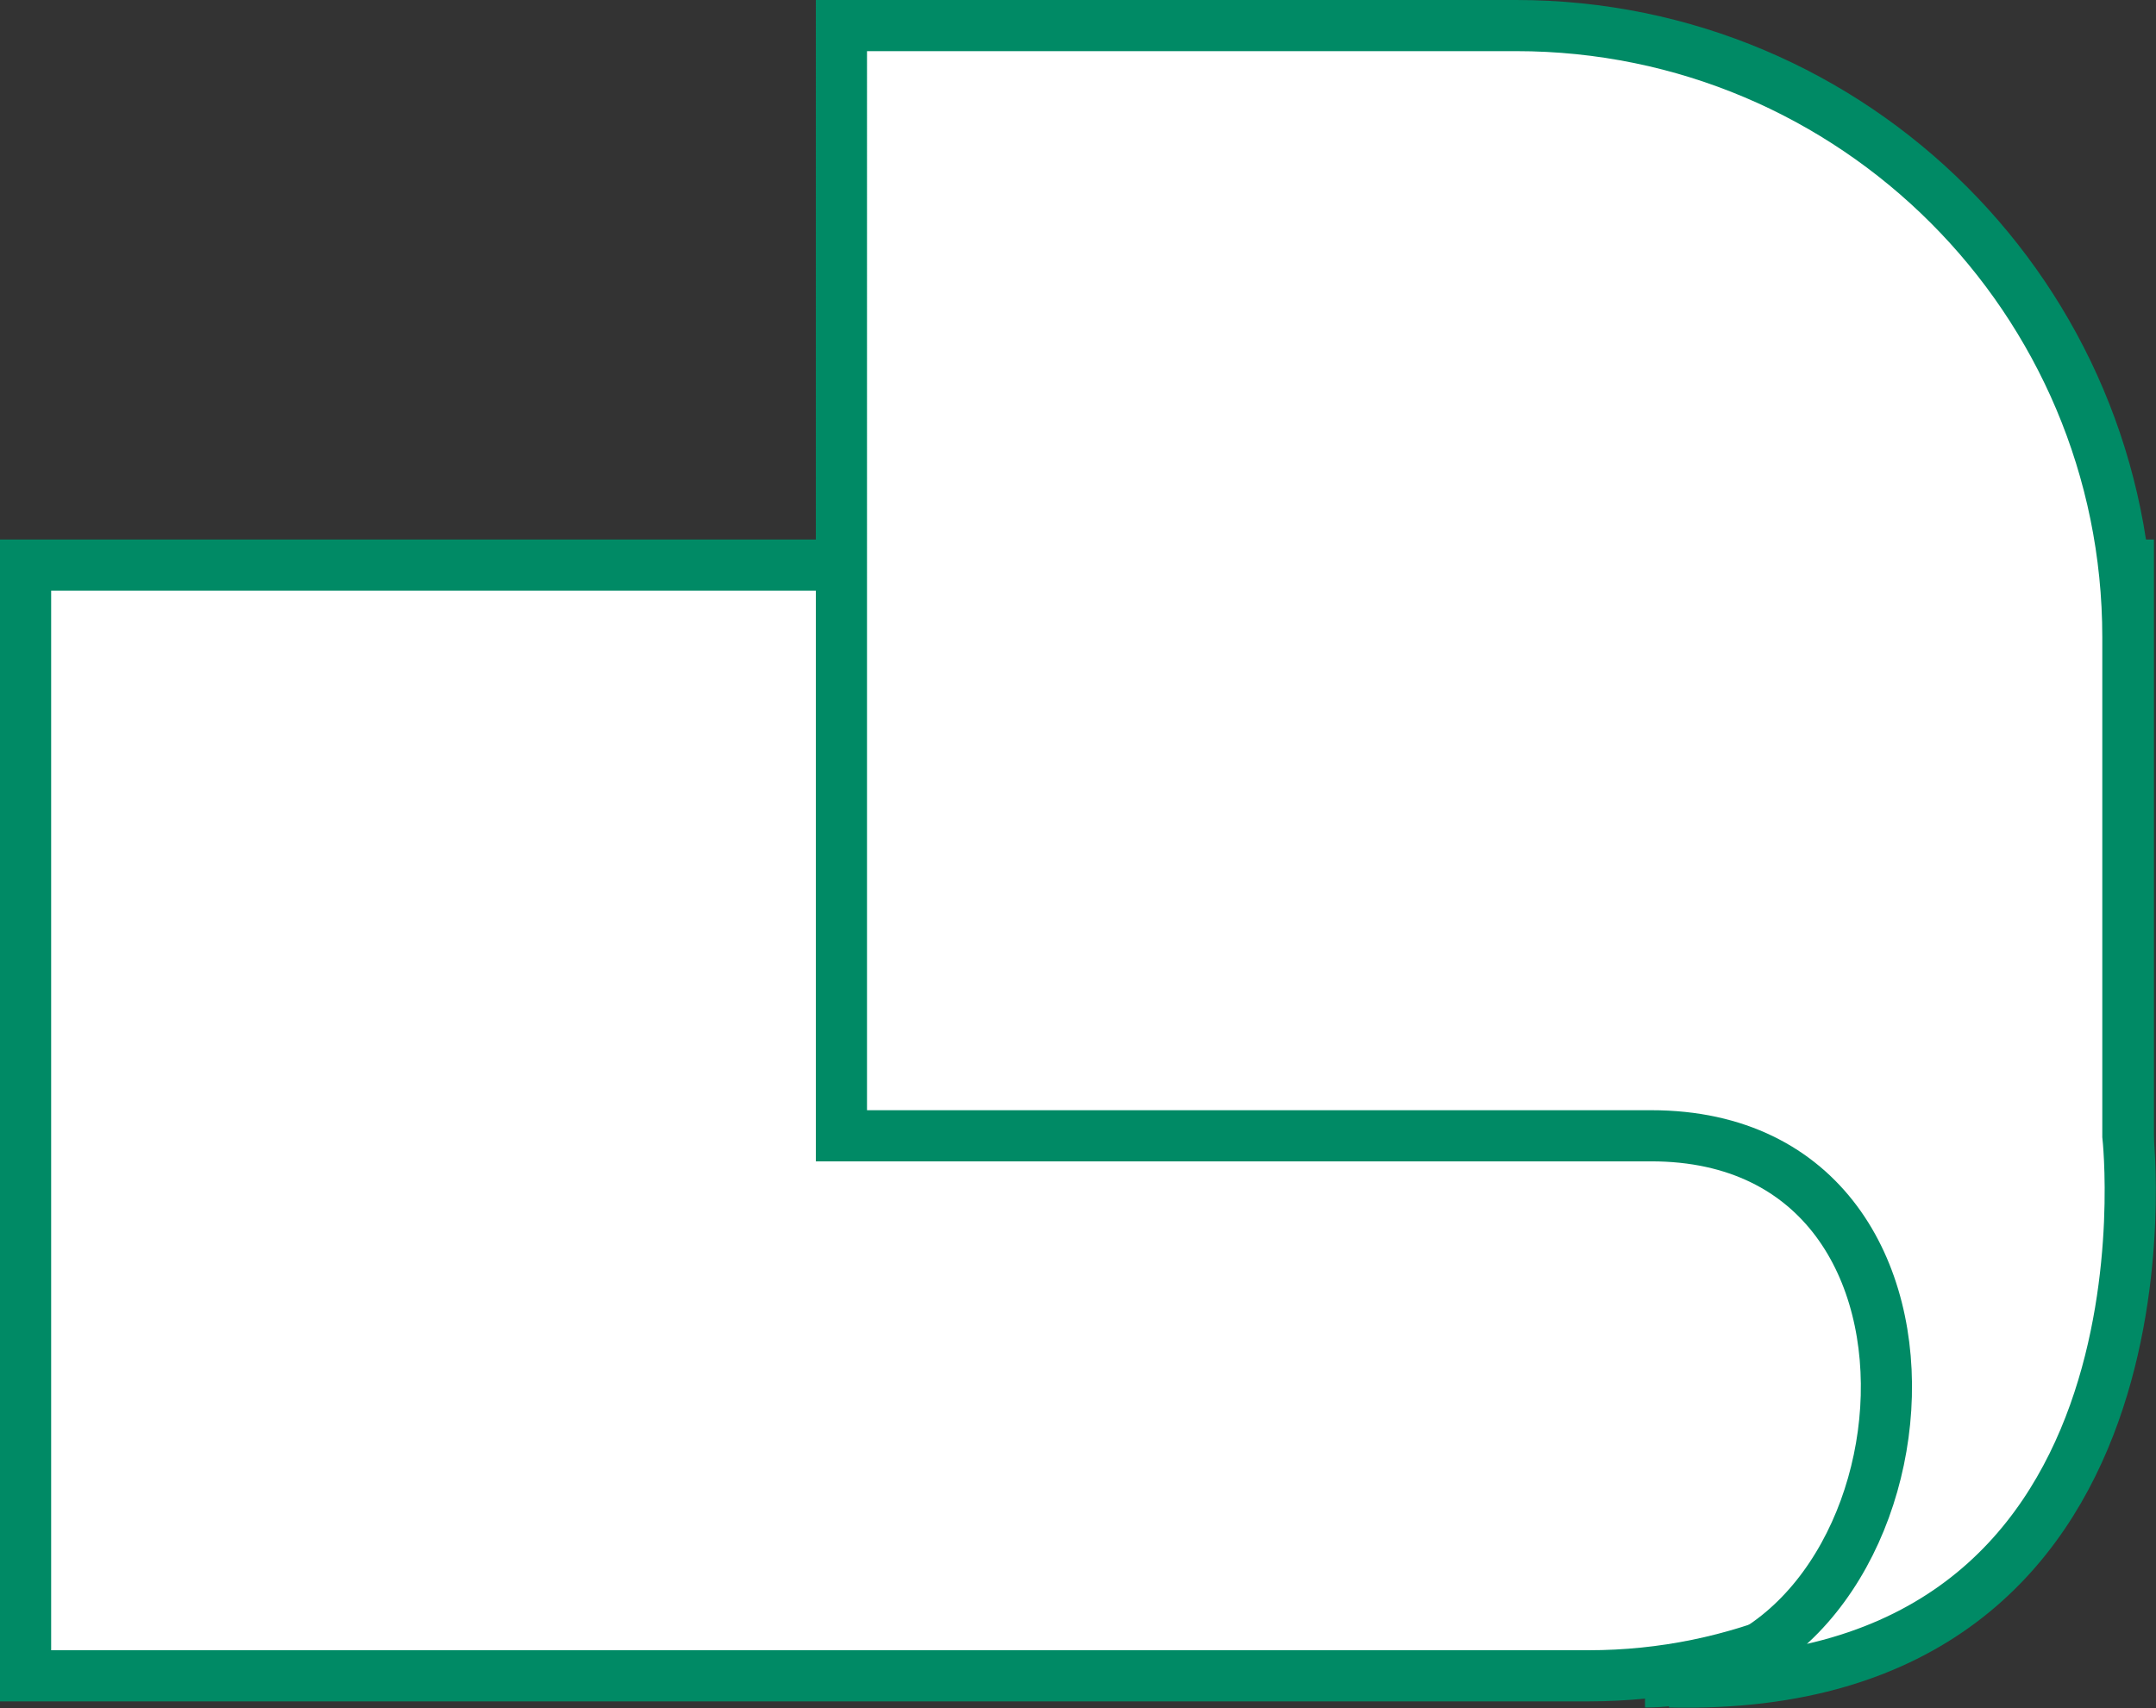 <svg xmlns="http://www.w3.org/2000/svg" viewBox="0 0 42.15 33.4">
    <rect x="0" y="0" width="42.15" height="33.4" fill="#333333" stroke="none"/>
    <path d="M.5,11.05h41.11v11.17c0,5.82-4.73,10.55-10.55,10.55H.5V11.05h0Z" style="fill: #fff; stroke: #008a65; stroke-miterlimit: 10;"/>
    <path d="M32.16,32.89c5.64,0,6.87-10.68.12-10.68h-15.83V.5h13.19c6.61,0,11.96,5.36,11.96,11.96v9.75s1.23,10.92-8.96,10.68" style="fill: #fff; stroke: #008a65; stroke-miterlimit: 10;"/>
</svg>
